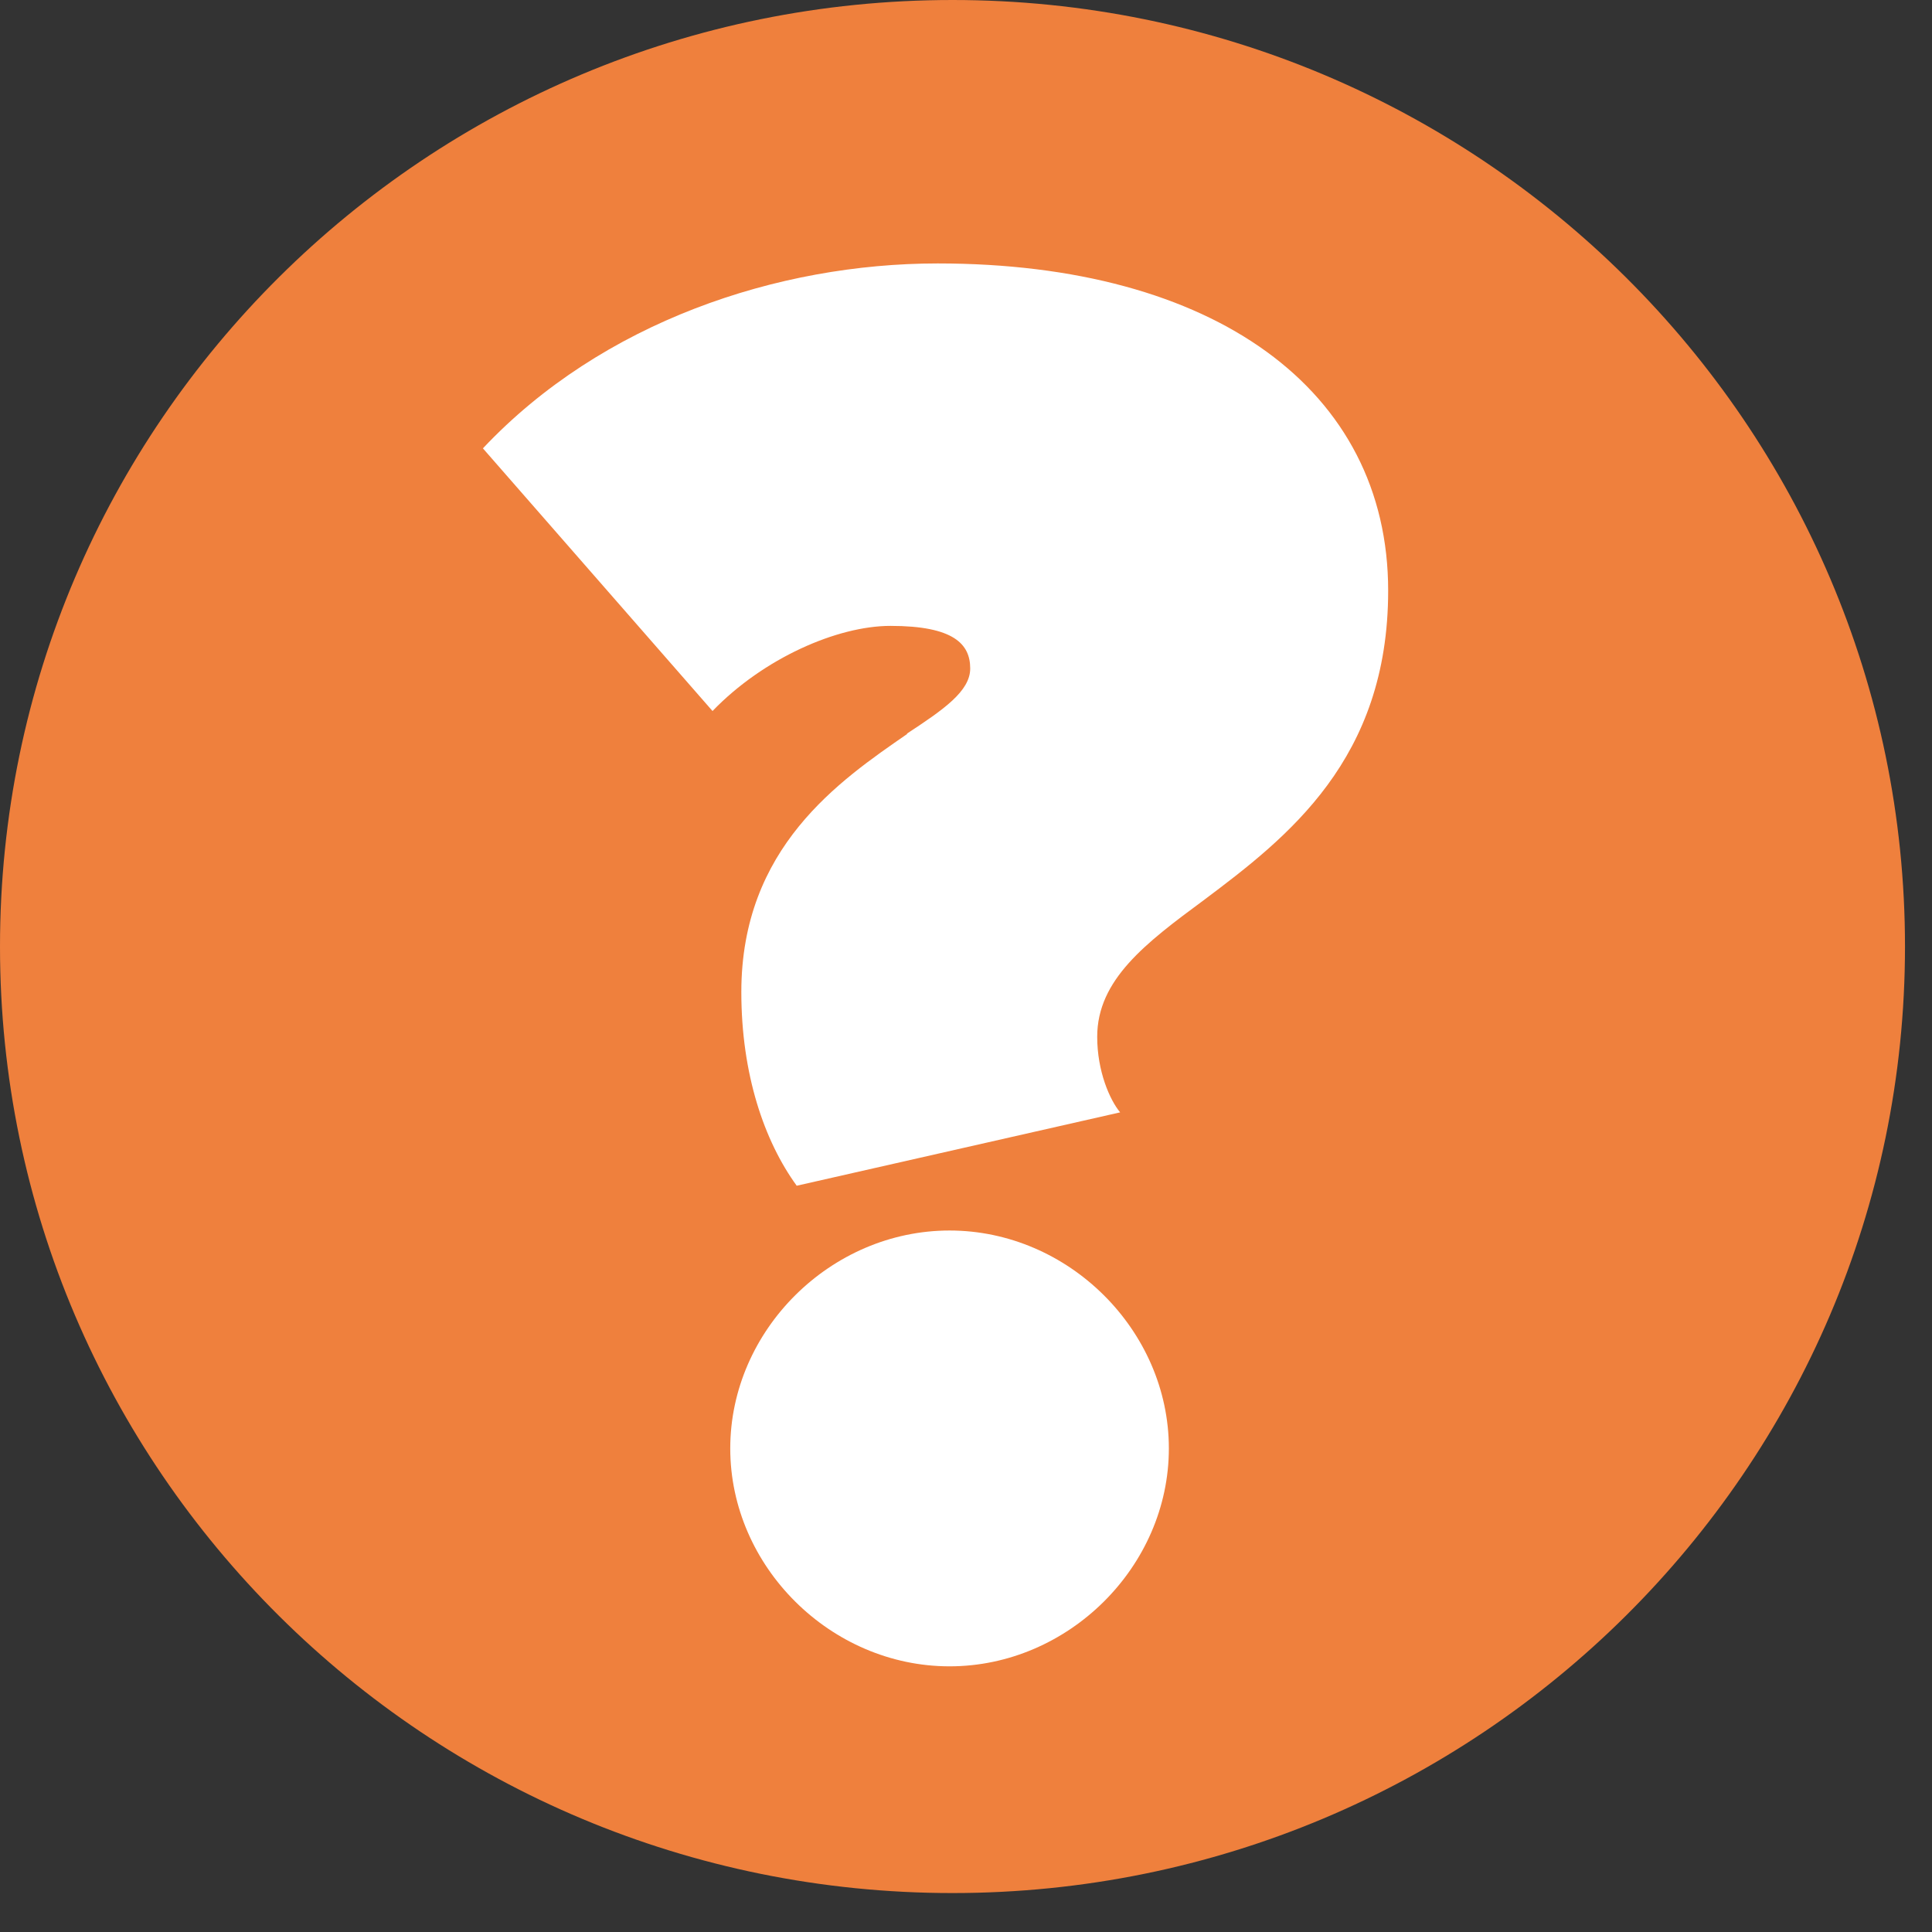 <svg width="45" height="45" viewBox="0 0 45 45" fill="none" xmlns="http://www.w3.org/2000/svg">
<rect x="0" y="0" width="45" height="45" fill="#333333" stroke="none"/>
<path d="M44.371 22.047C44.371 34.215 34.431 44.093 22.186 44.093C9.941 44.093 0 34.232 0 22.047C0 9.861 9.941 0 22.186 0C34.431 0 44.371 9.878 44.371 22.047Z" fill="#EF803D"/>
<path d="M22.117 28.661C24.886 28.661 27.225 30.985 27.225 33.737C27.225 36.488 24.886 38.812 22.117 38.812C19.348 38.812 17.009 36.488 17.009 33.737C17.009 30.985 19.348 28.661 22.117 28.661ZM21.119 17.091C21.979 16.527 22.598 16.099 22.598 15.57C22.598 15.006 22.22 14.578 20.741 14.578C19.503 14.578 17.783 15.33 16.596 16.561L11.248 10.443C14.017 7.503 18.11 6.136 21.842 6.136C28.274 6.136 32.333 9.075 32.333 13.758C32.333 17.689 29.994 19.5 28.033 20.97C26.692 21.961 25.556 22.816 25.556 24.149C25.556 24.952 25.849 25.619 26.09 25.909L18.557 27.618C17.8 26.576 17.267 25.02 17.267 23.106C17.267 19.74 19.554 18.184 21.137 17.091" fill="white"/>
</svg>
